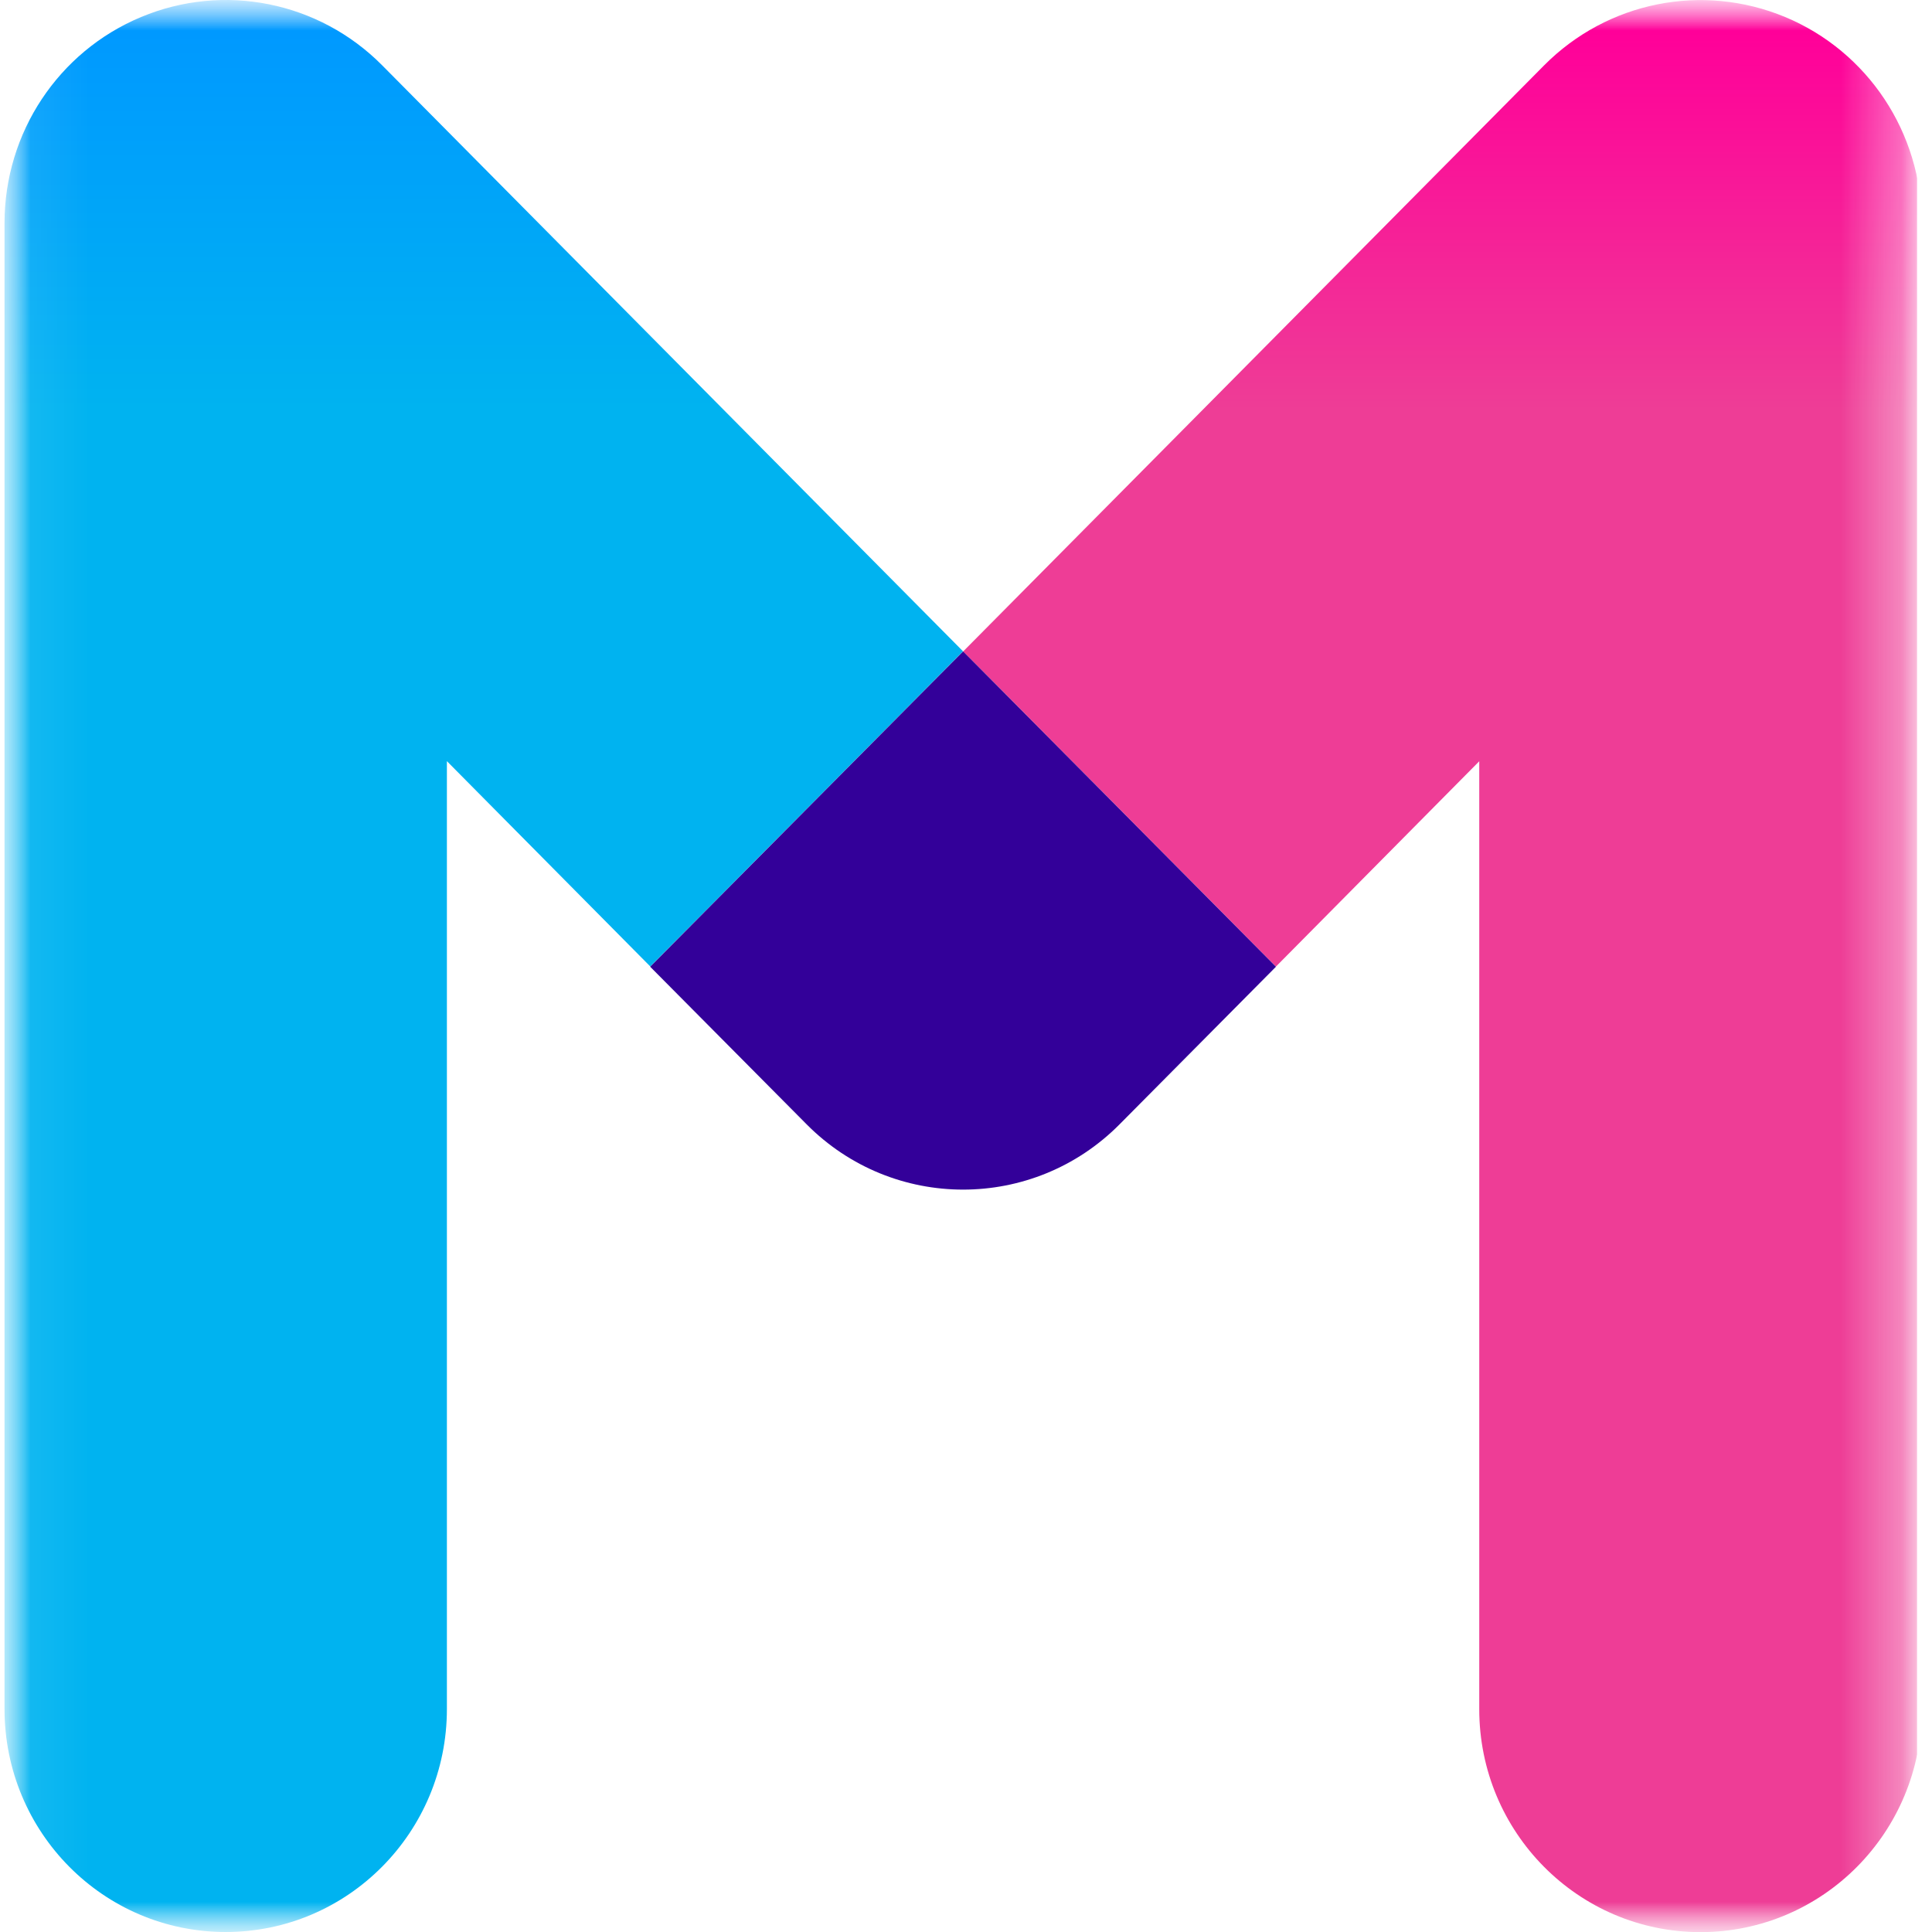 <svg width="32" height="32" viewBox="0 0 32 32" fill="none" xmlns="http://www.w3.org/2000/svg">
<g clip-path="url(#clip0_56_2300)">
<mask id="mask0_56_2300" style="mask-type:luminance" maskUnits="userSpaceOnUse" x="0" y="0" width="32" height="32">
<path d="M31.755 0H0V32H31.755V0Z" fill="white"/>
</mask>
<g mask="url(#mask0_56_2300)">
<mask id="mask1_56_2300" style="mask-type:luminance" maskUnits="userSpaceOnUse" x="0" y="0" width="32" height="32">
<path d="M31.83 0H0.076V32H31.83V0Z" fill="white"/>
</mask>
<g mask="url(#mask1_56_2300)">
<path d="M29.568 0.282C28.198 -0.288 26.623 0.026 25.574 1.084L15.953 10.79L21.134 16.011C21.134 16.011 21.136 16.007 21.134 16.009L24.501 12.609V28.309C24.501 30.348 26.14 32.002 28.166 32.002C30.191 32.002 31.83 30.35 31.83 28.309V3.693C31.83 2.199 30.938 0.853 29.568 0.282Z" fill="url(#paint0_linear_56_2300)"/>
<path d="M2.337 0.282C3.708 -0.291 5.282 0.026 6.329 1.081L15.951 10.788L10.77 16.009C10.77 16.009 10.767 16.004 10.77 16.007L7.402 12.607V28.307C7.402 30.346 5.763 32 3.738 32C1.713 32 0.075 30.348 0.075 28.307V3.693C0.075 2.199 0.967 0.853 2.337 0.282Z" fill="url(#paint1_linear_56_2300)"/>
<path d="M15.952 10.789L21.134 16.012L18.543 18.623C17.113 20.064 14.791 20.064 13.361 18.623L10.769 16.012L15.952 10.789Z" fill="#330099"/>
</g>
</g>
</g>
<defs>
<linearGradient id="paint0_linear_56_2300" x1="23.891" y1="0.517" x2="23.891" y2="31.898" gradientUnits="userSpaceOnUse">
<stop stop-color="#FF0099"/>
<stop offset="0.2" stop-color="#EE3D96"/>
<stop offset="1" stop-color="#EE3D96"/>
</linearGradient>
<linearGradient id="paint1_linear_56_2300" x1="8.014" y1="0.517" x2="8.014" y2="31.898" gradientUnits="userSpaceOnUse">
<stop stop-color="#0099FF"/>
<stop offset="0.2" stop-color="#00B3F0"/>
<stop offset="1" stop-color="#00B3F0"/>
</linearGradient>
<clipPath id="clip0_56_2300">
<rect width="31.755" height="32" fill="white"/>
</clipPath>
</defs>
</svg>
